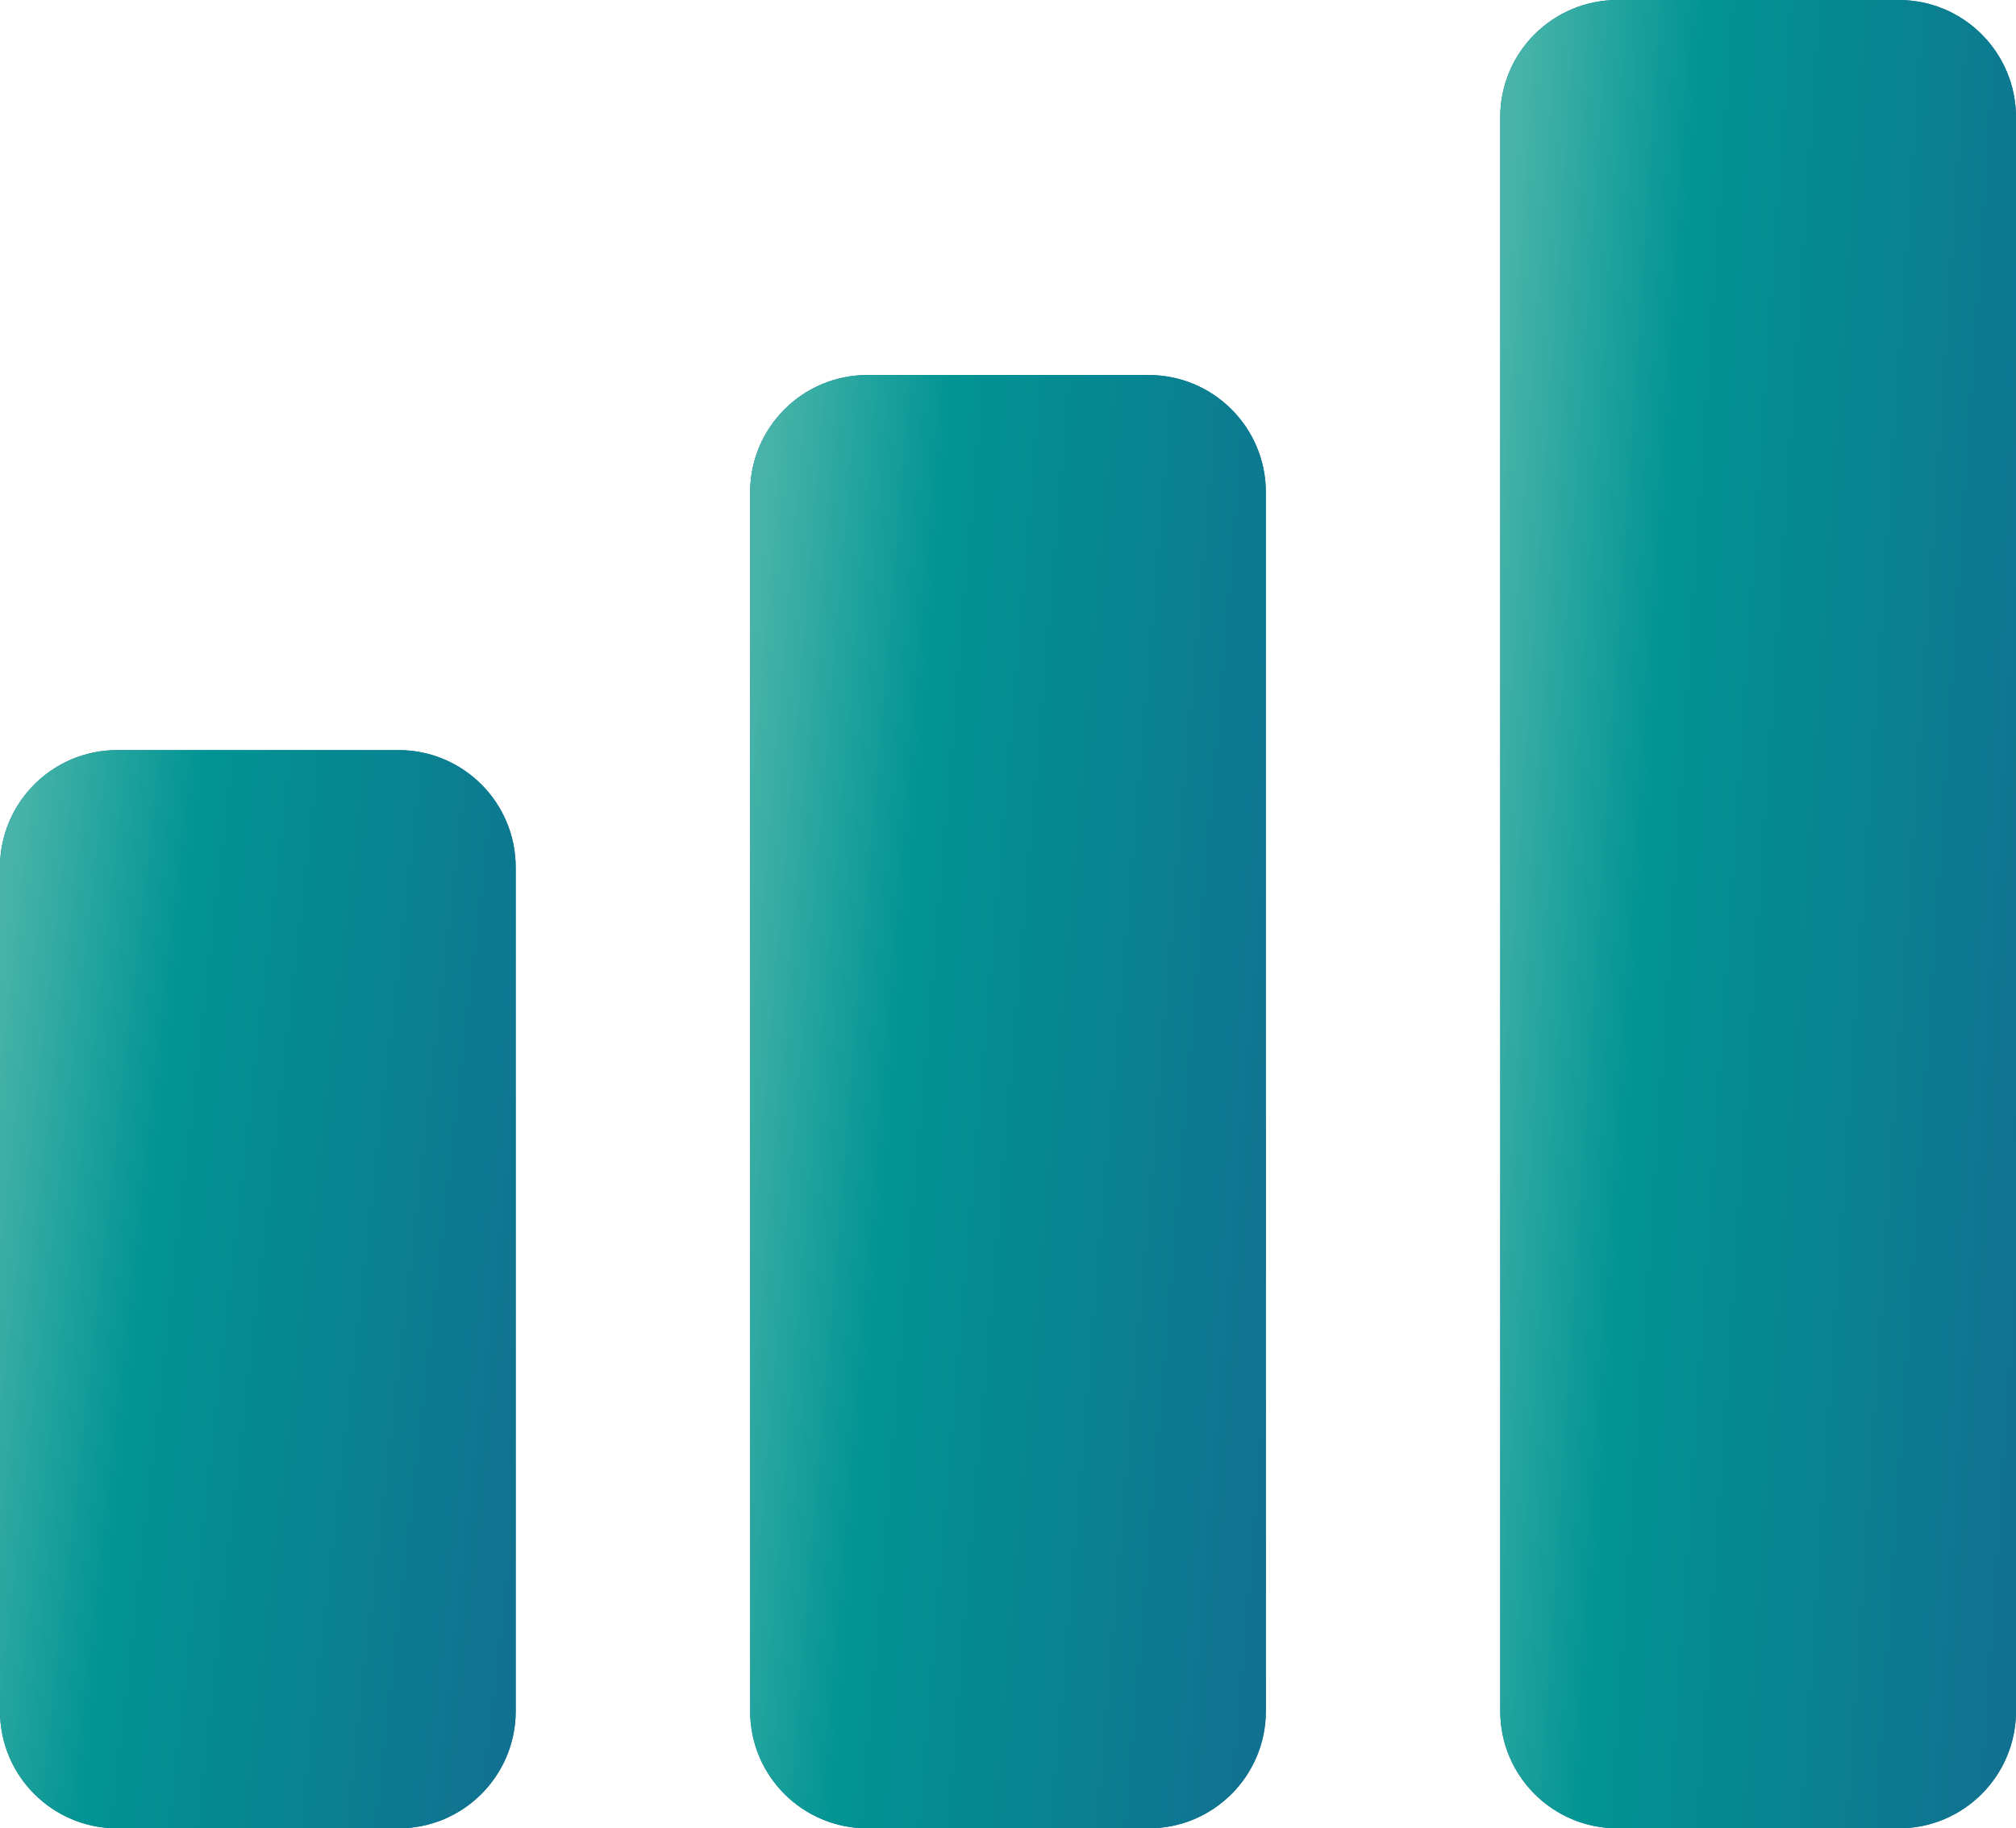 <?xml version="1.0" encoding="utf-8"?>
<svg xmlns="http://www.w3.org/2000/svg" fill="none" height="100%" overflow="visible" preserveAspectRatio="none" style="display: block;" viewBox="0 0 44.792 40.625" width="100%">
<g id="Layer 2">
<g id="Vector">
<path d="M8.854 16.667H2.604C1.166 16.667 0 17.833 0 19.271V38.021C0 39.459 1.166 40.625 2.604 40.625H8.854C10.292 40.625 11.458 39.459 11.458 38.021V19.271C11.458 17.833 10.292 16.667 8.854 16.667Z" fill="#117090"/>
<path d="M8.854 16.667H2.604C1.166 16.667 0 17.833 0 19.271V38.021C0 39.459 1.166 40.625 2.604 40.625H8.854C10.292 40.625 11.458 39.459 11.458 38.021V19.271C11.458 17.833 10.292 16.667 8.854 16.667Z" fill="url(#paint0_linear_0_1414)"/>
</g>
<g id="Vector_2">
<path d="M25.521 8.333H19.271C17.833 8.333 16.667 9.499 16.667 10.938V38.021C16.667 39.459 17.833 40.625 19.271 40.625H25.521C26.959 40.625 28.125 39.459 28.125 38.021V10.938C28.125 9.499 26.959 8.333 25.521 8.333Z" fill="#117090"/>
<path d="M25.521 8.333H19.271C17.833 8.333 16.667 9.499 16.667 10.938V38.021C16.667 39.459 17.833 40.625 19.271 40.625H25.521C26.959 40.625 28.125 39.459 28.125 38.021V10.938C28.125 9.499 26.959 8.333 25.521 8.333Z" fill="url(#paint1_linear_0_1414)"/>
</g>
<g id="Vector_3">
<path d="M42.188 2.48353e-07H35.938C34.499 2.48353e-07 33.333 1.166 33.333 2.604V38.021C33.333 39.459 34.499 40.625 35.938 40.625H42.188C43.626 40.625 44.792 39.459 44.792 38.021V2.604C44.792 1.166 43.626 2.48353e-07 42.188 2.48353e-07Z" fill="#117090"/>
<path d="M42.188 2.48353e-07H35.938C34.499 2.48353e-07 33.333 1.166 33.333 2.604V38.021C33.333 39.459 34.499 40.625 35.938 40.625H42.188C43.626 40.625 44.792 39.459 44.792 38.021V2.604C44.792 1.166 43.626 2.48353e-07 42.188 2.48353e-07Z" fill="url(#paint2_linear_0_1414)"/>
</g>
</g>
<defs>
<linearGradient gradientUnits="userSpaceOnUse" id="paint0_linear_0_1414" x1="11.16" x2="-2.222" y1="41.94" y2="40.42">
<stop stop-color="#117090"/>
<stop offset="0.7" stop-color="#019493"/>
<stop offset="1" stop-color="#48B4A9"/>
</linearGradient>
<linearGradient gradientUnits="userSpaceOnUse" id="paint1_linear_0_1414" x1="27.827" x2="14.367" y1="42.398" y2="41.264">
<stop stop-color="#117090"/>
<stop offset="0.7" stop-color="#019493"/>
<stop offset="1" stop-color="#48B4A9"/>
</linearGradient>
<linearGradient gradientUnits="userSpaceOnUse" id="paint2_linear_0_1414" x1="44.493" x2="30.999" y1="42.855" y2="41.951">
<stop stop-color="#117090"/>
<stop offset="0.7" stop-color="#019493"/>
<stop offset="1" stop-color="#48B4A9"/>
</linearGradient>
</defs>
</svg>